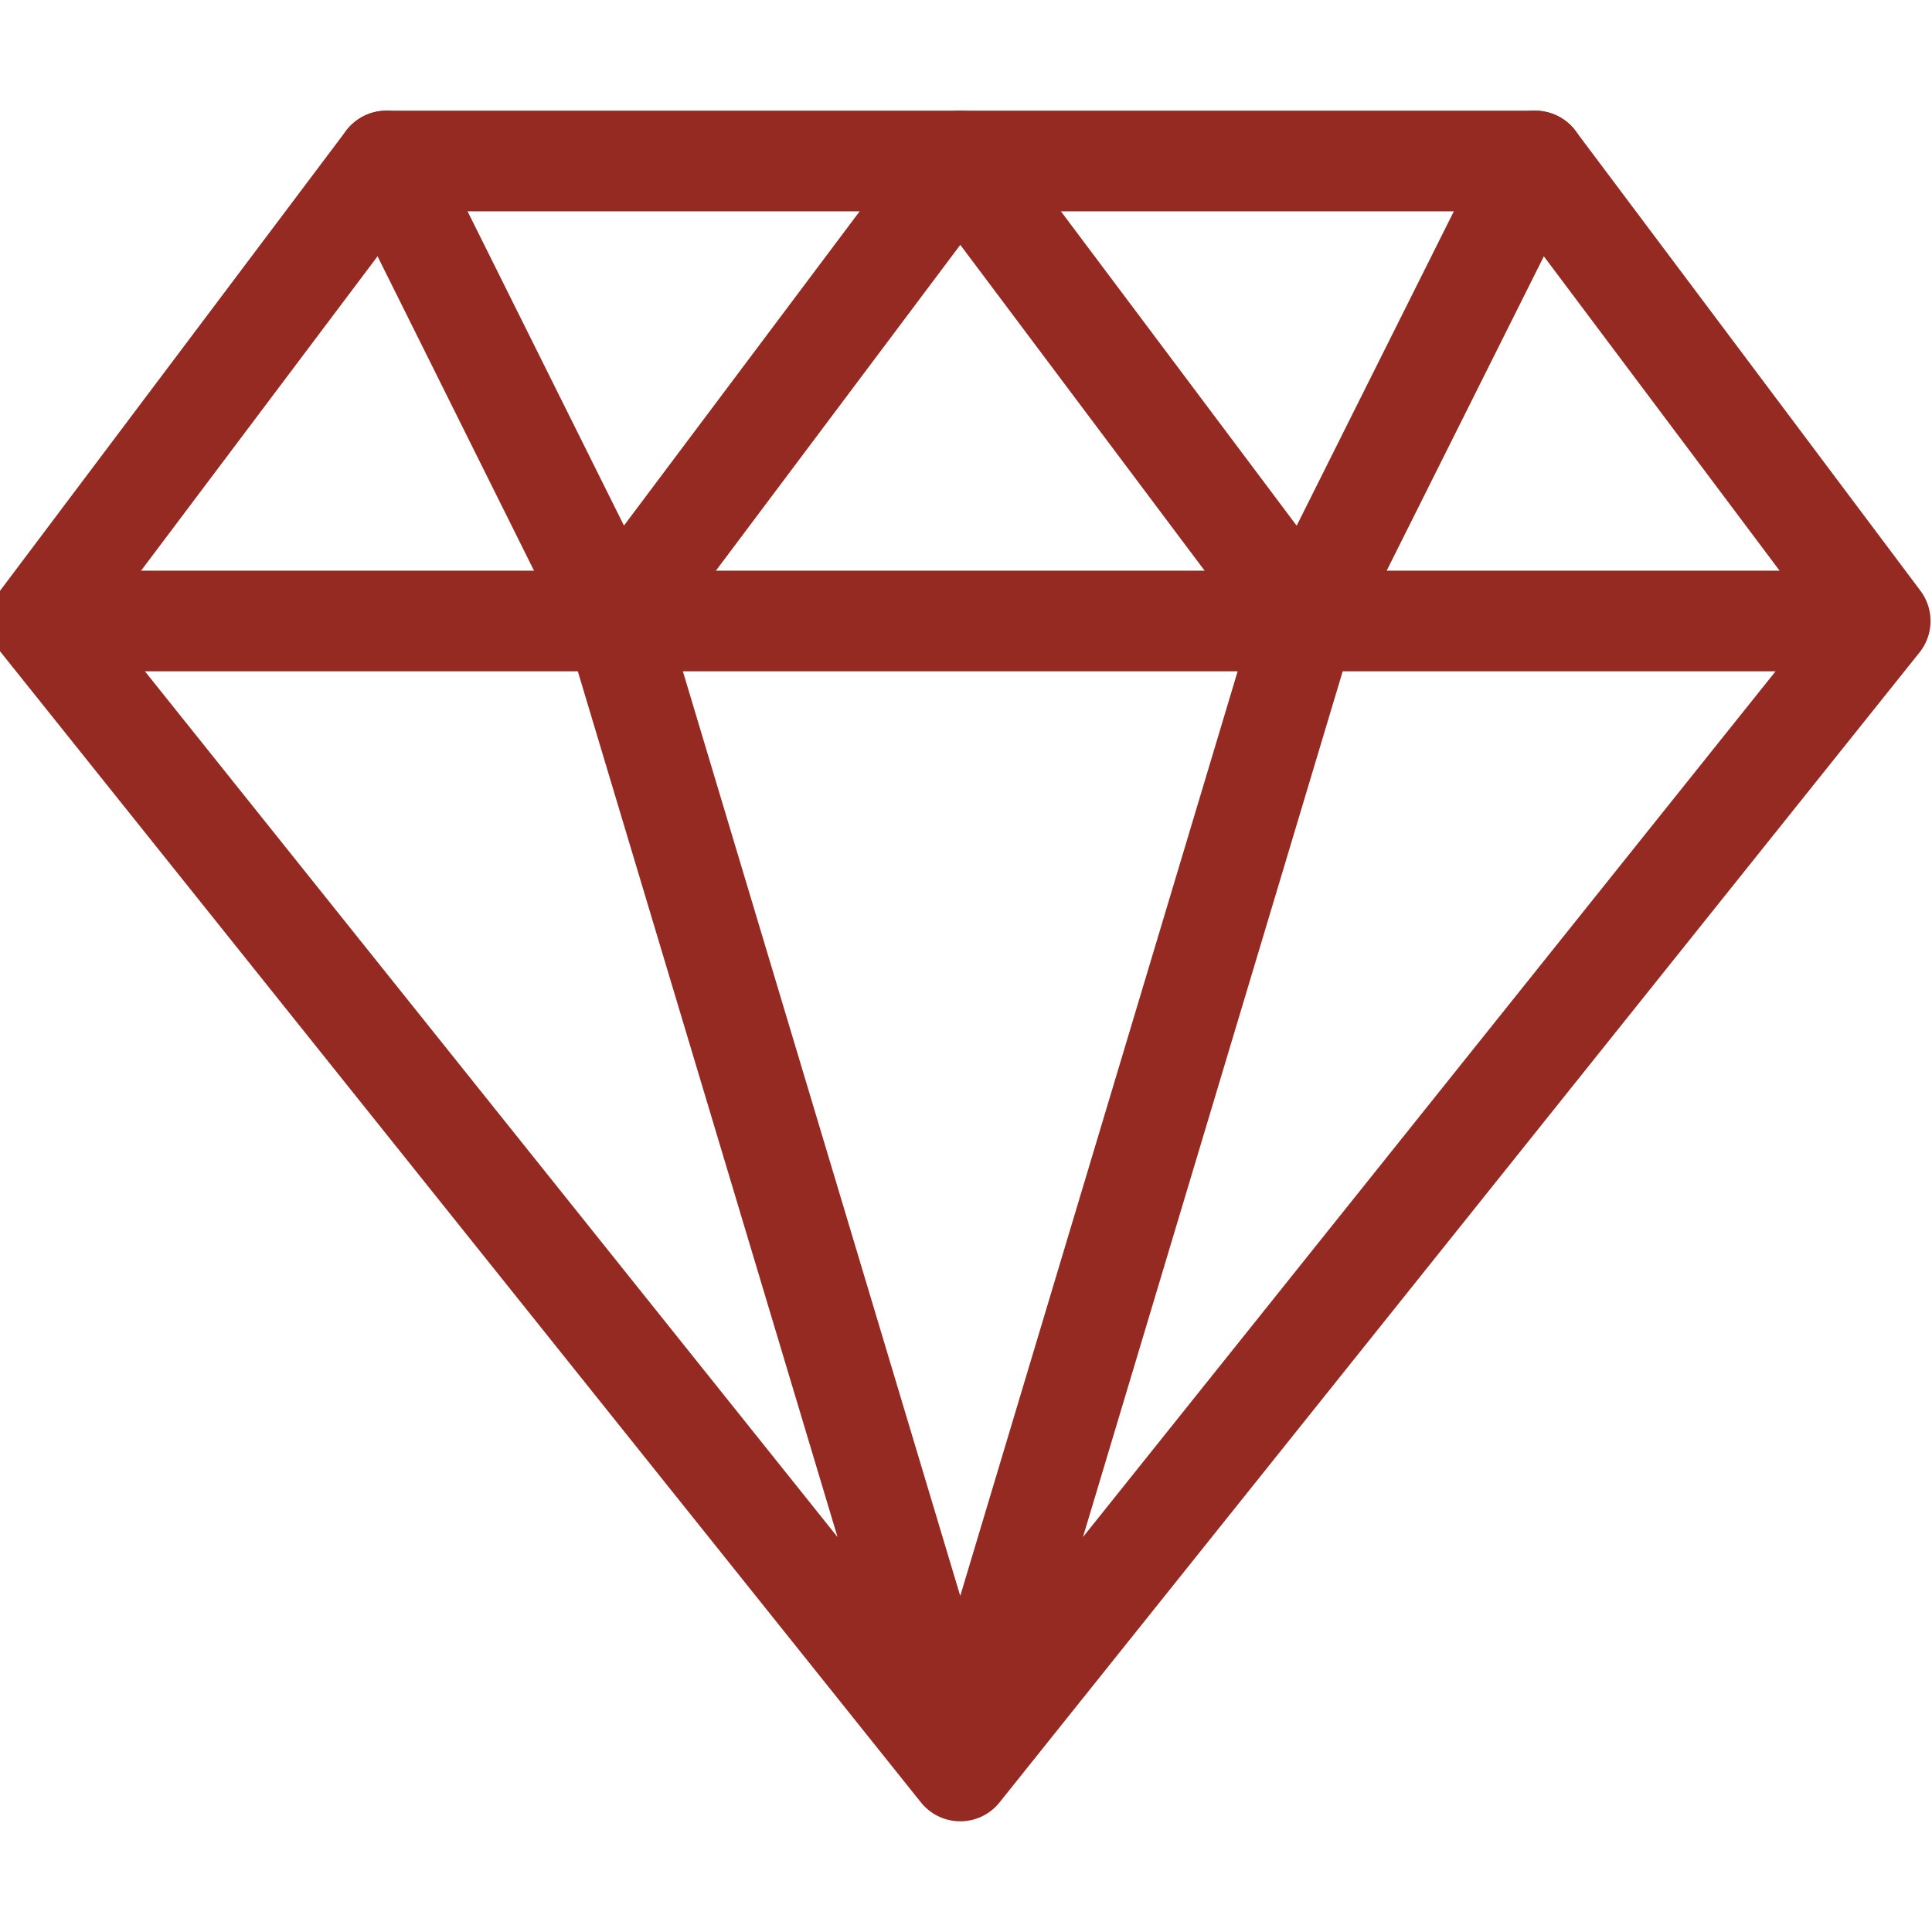 <?xml version="1.0" encoding="UTF-8"?>
<svg xmlns="http://www.w3.org/2000/svg" width="48" height="48" viewBox="0 0 48 48" fill="none">
  <g clip-path="url(#clip0_94_8995)">
    <path d="M46.714 15.429L38.143 4H9.597L1 15.429M46.714 15.429L23.857 44M46.714 15.429H1M23.857 44L1 15.429M23.857 44L15.286 15.429M23.857 44L32.429 15.429" stroke="#952A22" stroke-width="2.5" stroke-linecap="round" stroke-linejoin="round"></path>
    <path d="M9.598 4L15.286 15.429L23.858 4L32.429 15.429L38.143 4" stroke="#952A22" stroke-width="2.5" stroke-linecap="round" stroke-linejoin="round"></path>
  </g>
  <defs>
    <clipPath id="clip0_94_8995">
      <rect width="48" height="48" fill="white"></rect>
    </clipPath>
  </defs>
</svg>
